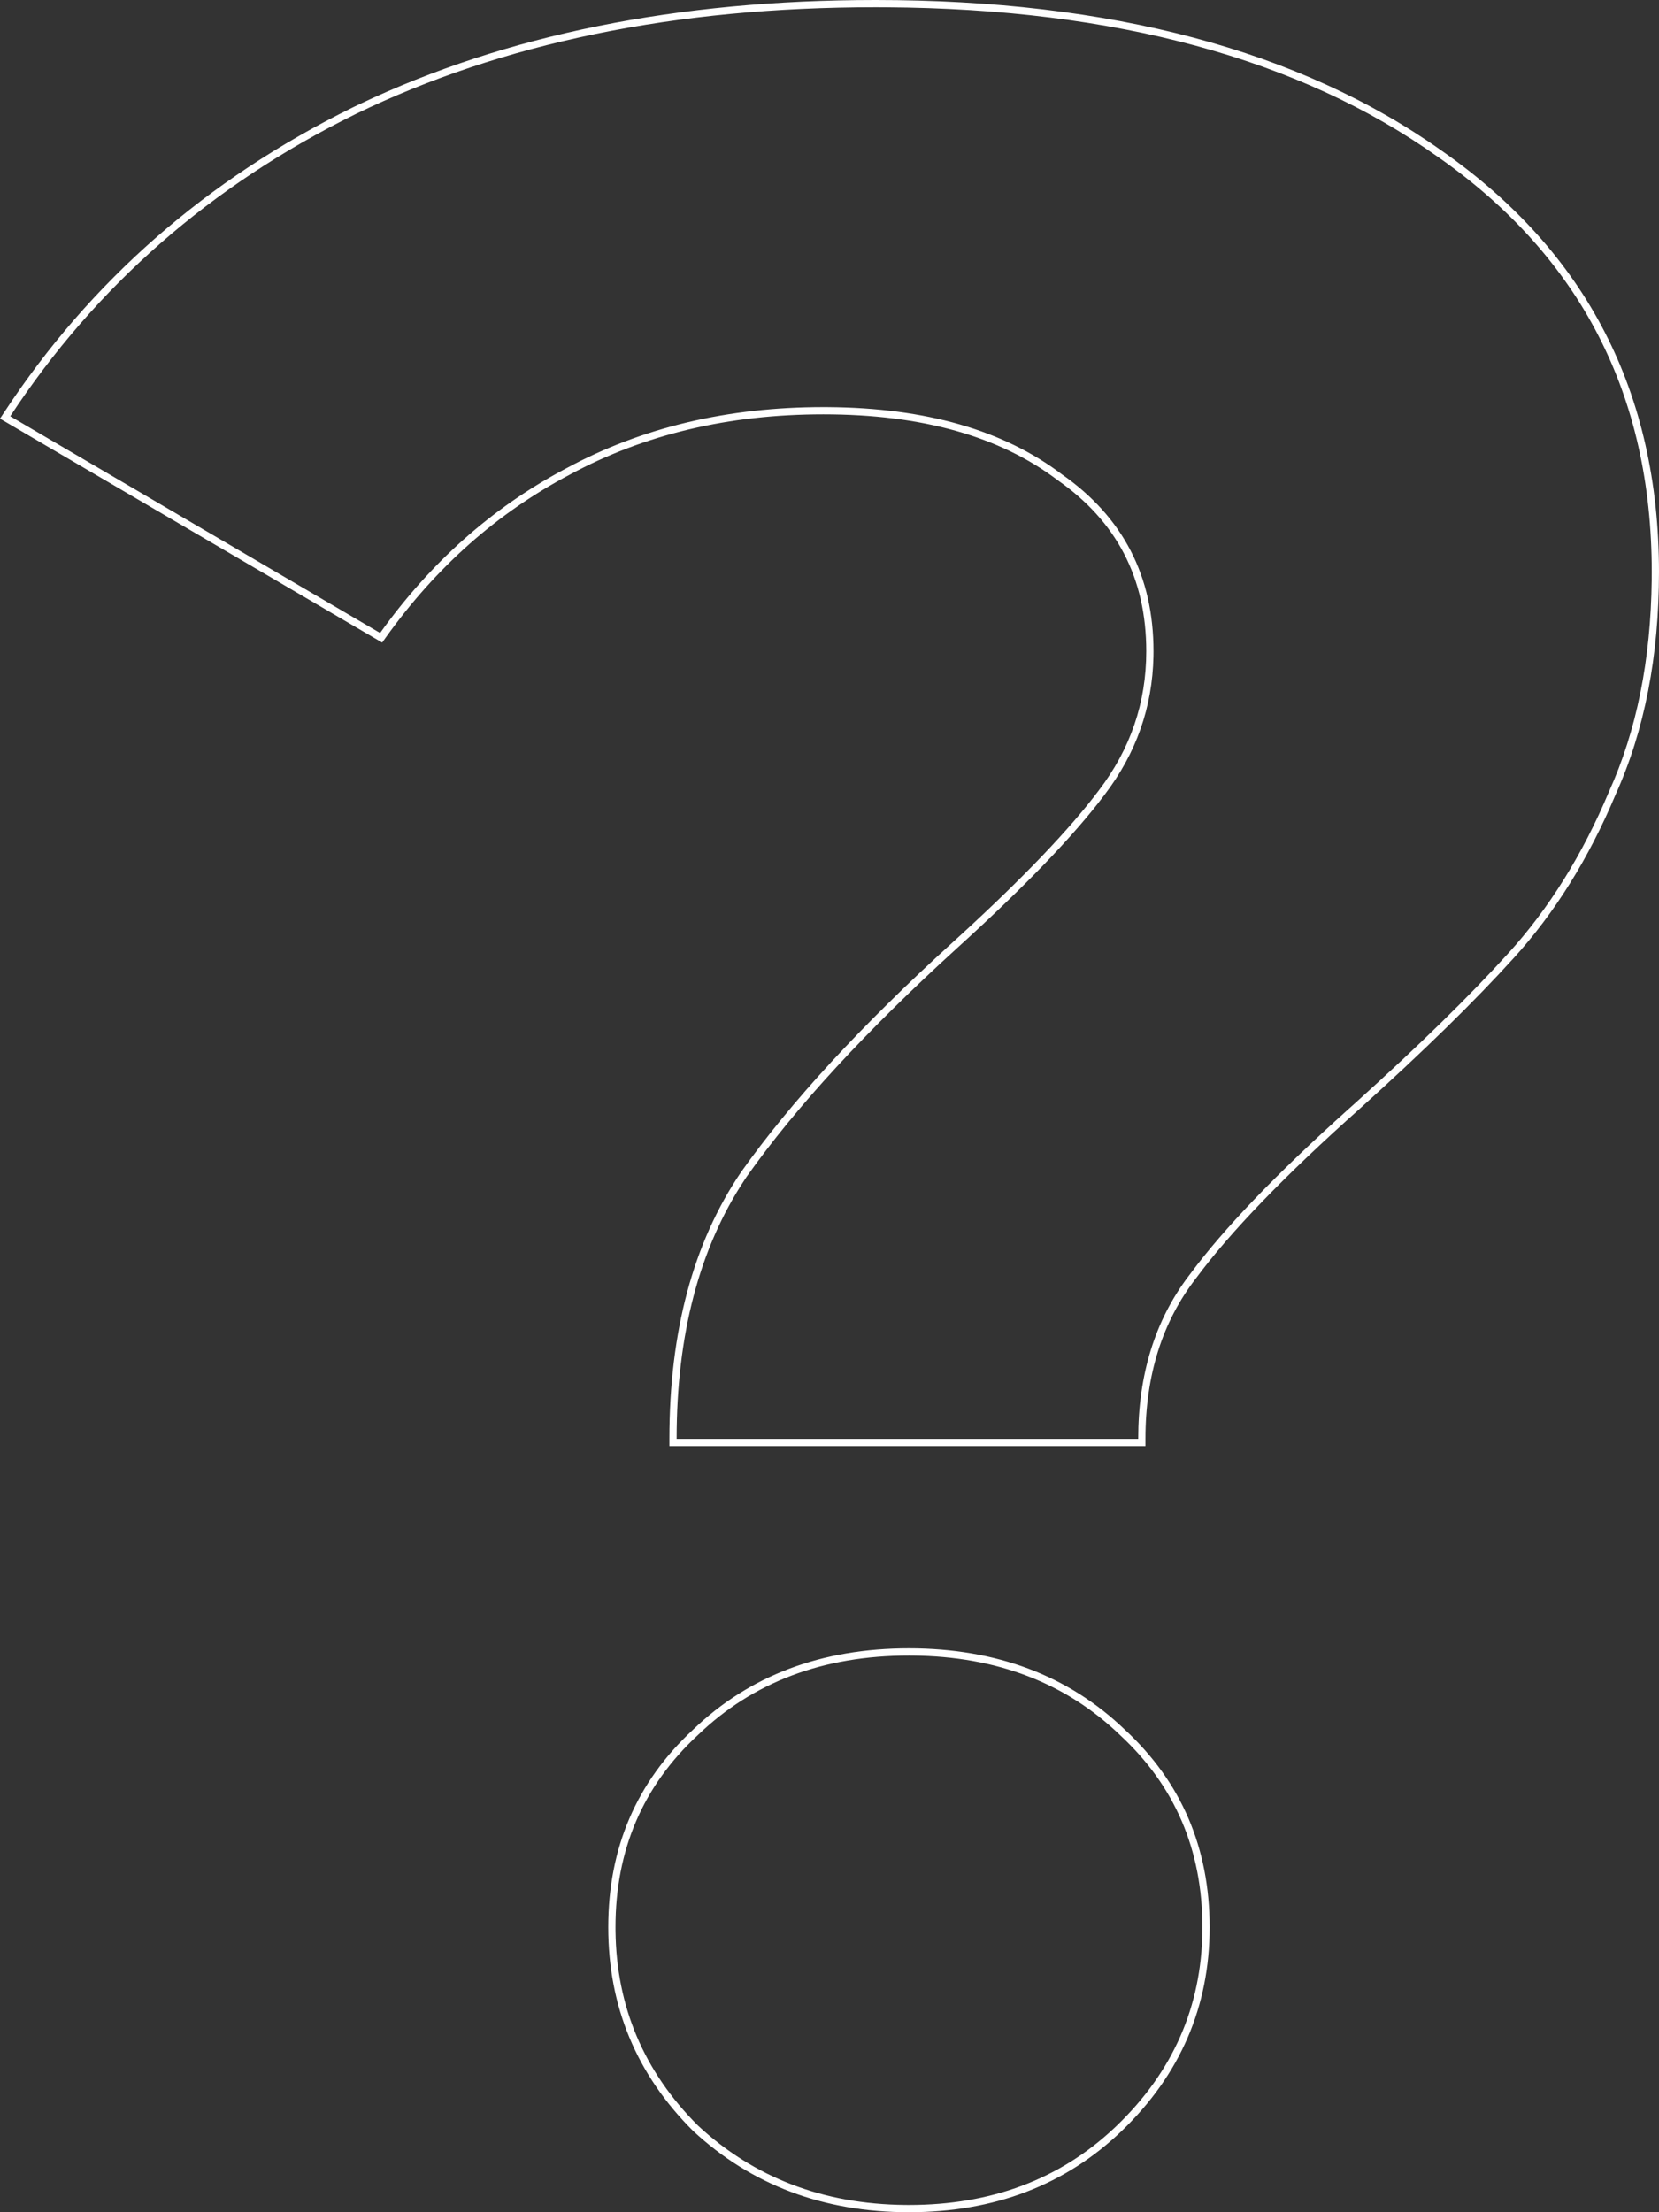 <?xml version="1.0" encoding="UTF-8"?> <svg xmlns="http://www.w3.org/2000/svg" width="396" height="528" viewBox="0 0 396 528" fill="none"><rect x="0" y="0" width="396" height="528" fill="#333333" stroke="none"/><path d="M287.011 459.978C287.011 441.522 280.444 426.223 267.31 414.081C254.381 401.65 237.917 395.337 217.918 395.142L216.963 395.138C196.532 395.138 179.75 401.452 166.616 414.081C153.482 426.223 146.915 441.522 146.915 459.978L146.919 460.841C147.121 478.927 153.687 494.424 166.616 507.333C180.024 519.764 196.495 526.076 216.03 526.271L216.963 526.276C236.596 526.276 252.929 520.158 265.963 507.921L266.581 507.333C279.989 494.425 286.797 478.927 287.006 460.841L287.011 459.978ZM394.273 136.505C394.273 94.249 377.247 61.222 343.196 37.423C310.156 13.996 266.274 2.099 211.55 1.733L208.937 1.724C161.265 1.724 119.917 10.224 84.893 27.223C50.355 44.222 22.871 68.265 2.44 99.349L90.73 151.076C102.701 134.342 117.265 121.374 134.421 112.17L135.24 111.735C153.239 102.021 173.669 97.163 196.532 97.163L197.646 97.168C220.96 97.332 239.56 102.673 253.447 113.191C268.04 123.391 275.337 137.476 275.337 155.447L275.326 156.627C275.09 168.787 271.202 179.808 263.662 189.689C256.365 199.403 244.69 211.545 228.638 226.116C206.748 246.029 189.966 264.243 178.291 280.756L177.77 281.534C166.929 297.924 161.508 318.55 161.508 343.411H271.688C271.688 328.112 275.695 315.166 283.709 304.572L284.093 304.07C292.104 293.248 304.681 280.147 321.822 264.767L323.495 263.271C338.575 249.672 350.736 237.772 359.978 227.573C369.707 216.888 377.734 204.017 384.058 188.96C390.655 174.374 394.057 157.509 394.263 138.364L394.273 136.505ZM288.738 459.978C288.738 478.915 281.728 495.145 267.779 508.575L267.778 508.576L267.777 508.575C254.29 521.543 237.308 528 216.963 528C196.618 528 179.405 521.544 165.441 508.597L165.417 508.575L165.394 508.552C151.938 495.117 145.188 478.894 145.188 459.978C145.188 441.071 151.935 425.315 165.418 412.838C178.914 399.862 196.144 393.414 216.963 393.414C237.782 393.414 255.013 399.862 268.509 412.838C281.992 425.315 288.738 441.071 288.738 459.978ZM396 136.505C396 156.614 392.561 174.349 385.631 189.67C379.244 204.865 371.124 217.895 361.257 228.733L361.256 228.732C351.961 238.989 339.756 250.931 324.653 264.551L324.645 264.559C306.68 280.556 293.648 294.063 285.482 305.094L285.471 305.11L285.459 305.124C277.458 315.463 273.415 328.19 273.415 343.411V345.135H159.781V343.411C159.781 317.903 165.433 296.657 176.86 279.791L176.87 279.776L176.879 279.762C188.651 263.111 205.531 244.804 227.475 224.841L227.477 224.84L228.966 223.484C244.22 209.544 255.306 197.939 262.281 188.654L262.284 188.649L262.288 188.643C269.846 178.739 273.61 167.691 273.61 155.447C273.61 138.032 266.583 124.477 252.457 114.604L252.429 114.585L252.403 114.565C238.685 104.175 220.121 98.888 196.532 98.888C173.922 98.888 153.779 103.689 136.061 113.251L136.046 113.259C118.785 122.355 104.149 135.284 92.135 152.078L91.218 153.361L0 99.919L0.996 98.404C21.602 67.053 49.325 42.807 84.129 25.677L84.137 25.672L85.798 24.876C120.746 8.272 161.809 2.05378e-05 208.937 0C265.11 0 310.251 11.949 344.196 36.017C378.713 60.146 396 93.703 396 136.505Z" fill="white"></path></svg> 